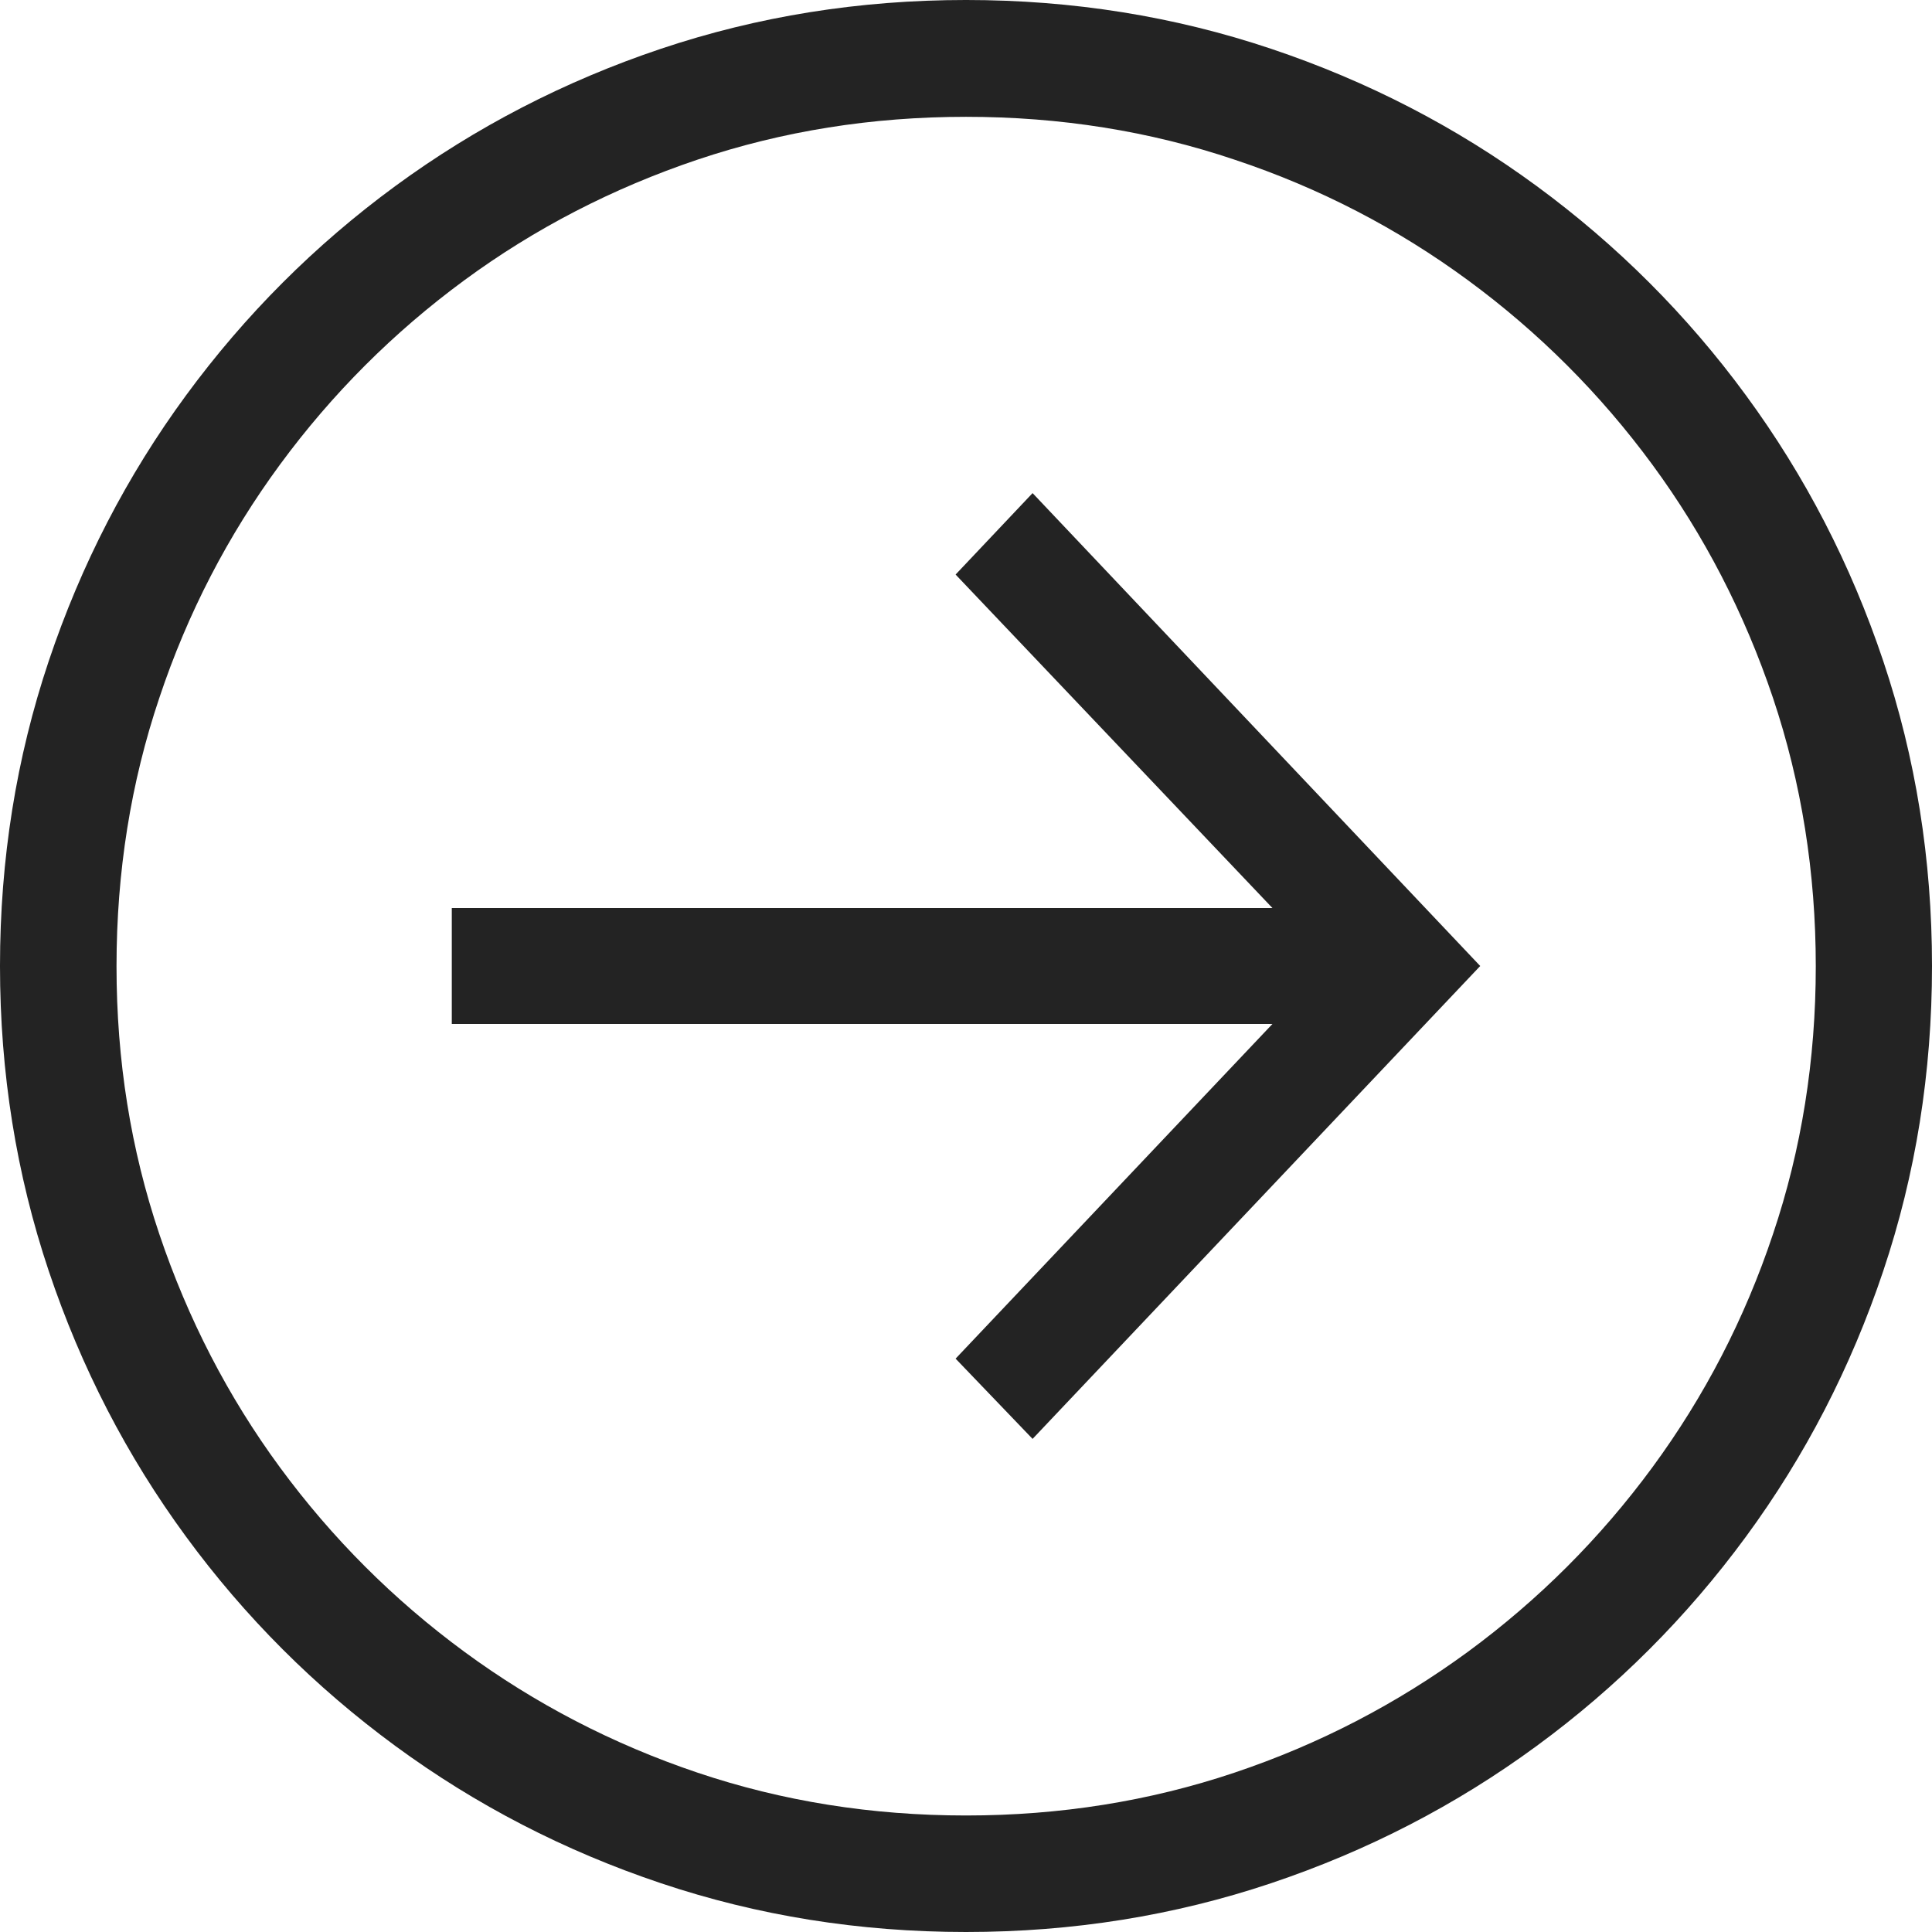 <?xml version="1.0" encoding="UTF-8"?> <svg xmlns="http://www.w3.org/2000/svg" id="b" viewBox="0 0 65 65"><defs><style>.d{fill:#232323;stroke-width:0px;}</style></defs><g id="c"><path class="d" d="M32.5,65c-3.59,0-7.01-.55-10.26-1.64-3.25-1.09-6.23-2.63-8.94-4.62-2.71-1.99-5.06-4.34-7.04-7.04-1.99-2.71-3.53-5.69-4.62-8.94-1.09-3.25-1.64-6.67-1.64-10.26s.55-7.01,1.64-10.26c1.09-3.25,2.63-6.23,4.62-8.94,1.99-2.71,4.34-5.06,7.04-7.04s5.69-3.53,8.94-4.62c3.25-1.09,6.67-1.64,10.26-1.64s7.01.55,10.26,1.64c3.25,1.09,6.23,2.63,8.94,4.62,2.71,1.99,5.06,4.34,7.04,7.04,1.99,2.71,3.53,5.69,4.62,8.94s1.64,6.67,1.64,10.26-.55,7.01-1.64,10.26-2.63,6.23-4.62,8.94-4.34,5.06-7.04,7.04c-2.71,1.99-5.69,3.53-8.94,4.62-3.25,1.09-6.67,1.64-10.26,1.64ZM32.5,61.08c3.16,0,6.17-.48,9.03-1.44s5.47-2.32,7.86-4.07c2.38-1.75,4.45-3.82,6.2-6.2,1.75-2.38,3.11-5,4.06-7.85.96-2.85,1.44-5.86,1.44-9.01s-.48-6.17-1.44-9.03c-.96-2.85-2.31-5.47-4.06-7.85-1.75-2.38-3.82-4.45-6.2-6.2-2.38-1.75-5-3.11-7.86-4.06-2.85-.96-5.86-1.44-9.03-1.44s-6.17.48-9.03,1.44c-2.85.96-5.47,2.31-7.85,4.06s-4.45,3.82-6.2,6.2c-1.75,2.38-3.11,5-4.06,7.85-.96,2.85-1.44,5.86-1.44,9.03s.48,6.16,1.44,9.01c.96,2.85,2.31,5.47,4.06,7.85,1.75,2.38,3.82,4.45,6.2,6.2s5,3.11,7.85,4.07,5.86,1.44,9.03,1.44Z"></path><polygon class="d" points="34.74 48.41 32.15 45.71 42.81 34.45 15.2 34.45 15.2 30.55 42.81 30.55 32.15 19.33 34.74 16.59 49.8 32.5 34.74 48.41"></polygon></g></svg> 